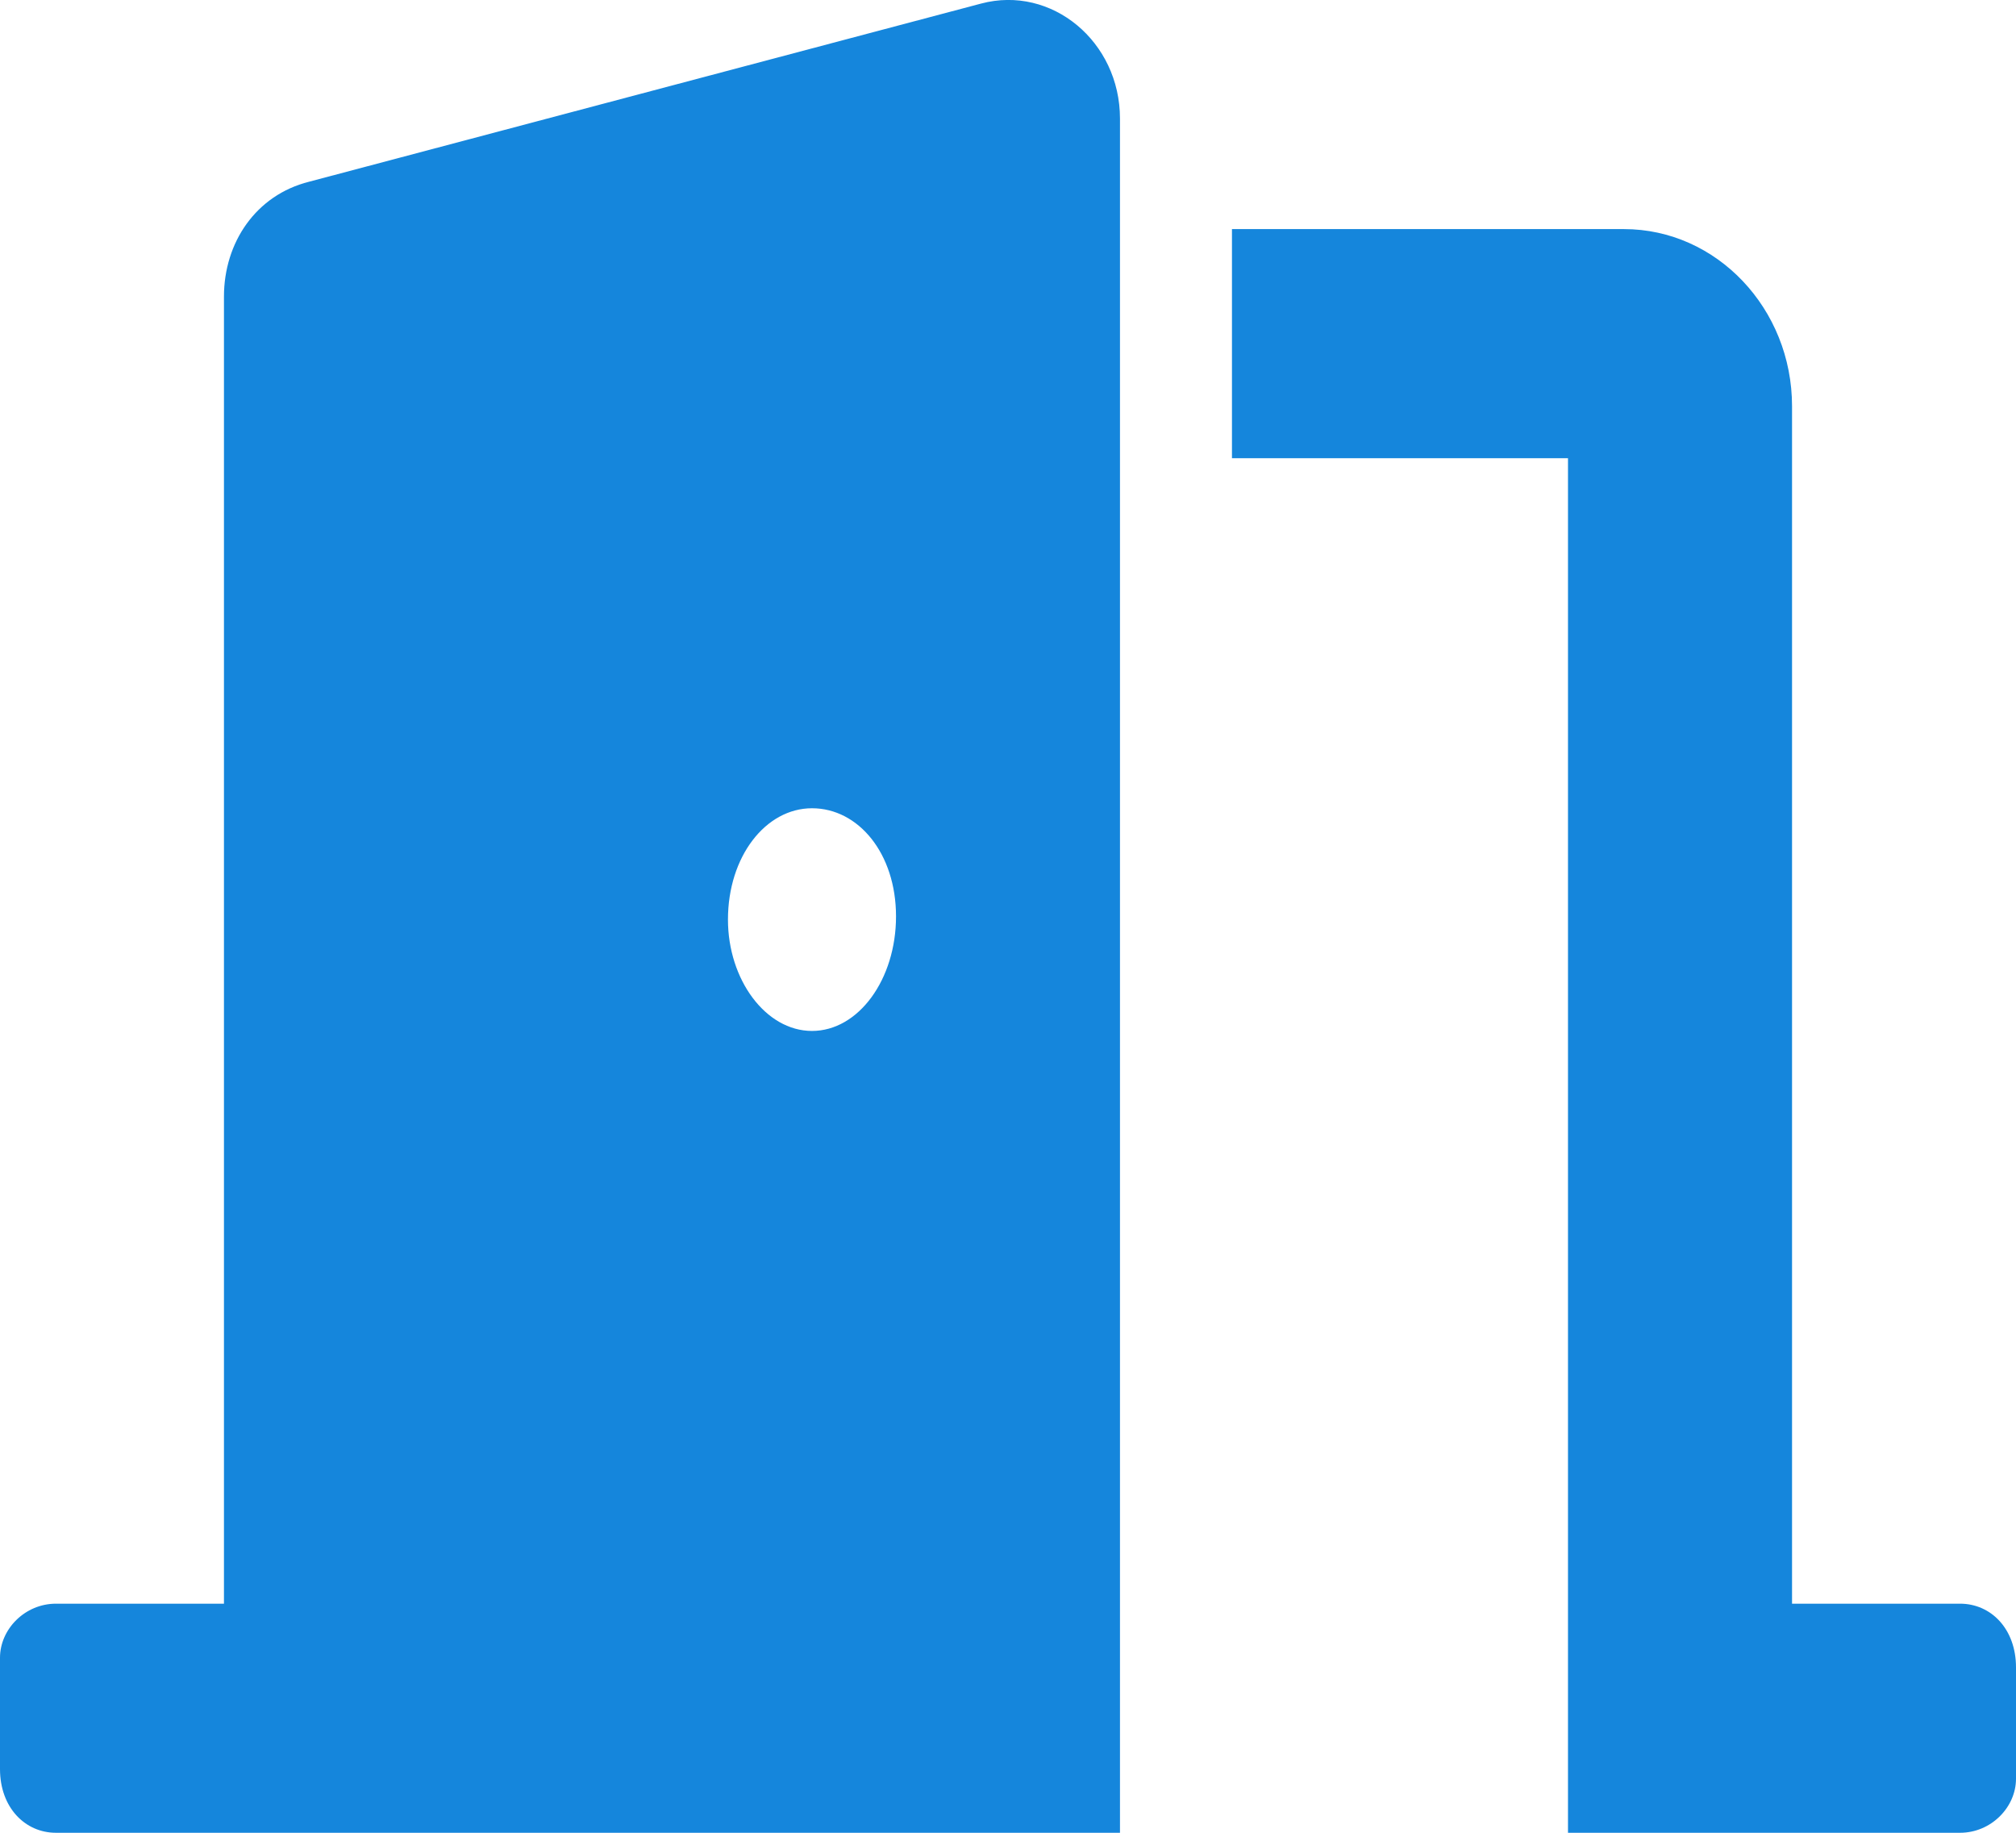 <svg width="22" height="20" viewBox="0 0 22 20" fill="none" xmlns="http://www.w3.org/2000/svg">
<g clip-path="url(#clip0_118_182)">
<path d="M21.389 17.5H19.556V4.433C19.556 3.369 18.734 2.5 17.722 2.5L13.444 2.5V5H17.111V20H21.389C21.728 20 22 19.722 22 19.41V18.195C22 17.777 21.729 17.5 21.389 17.5ZM10.706 0.039L3.373 1.983C2.792 2.129 2.444 2.647 2.444 3.237V17.5H0.611C0.272 17.5 0 17.778 0 18.09V19.305C0 19.723 0.272 20 0.611 20H12.222V1.294C12.222 0.454 11.477 -0.166 10.706 0.039ZM8.861 11.25C8.355 11.25 7.944 10.689 7.944 10.035C7.944 9.347 8.355 8.82 8.861 8.82C9.367 8.82 9.778 9.312 9.778 10C9.778 10.687 9.369 11.25 8.861 11.25Z" fill="#1586DC"/>
</g>
<defs>
<clipPath id="clip0_118_182">
<rect width="22" height="20" fill="white"/>
</clipPath>
</defs>
</svg>
